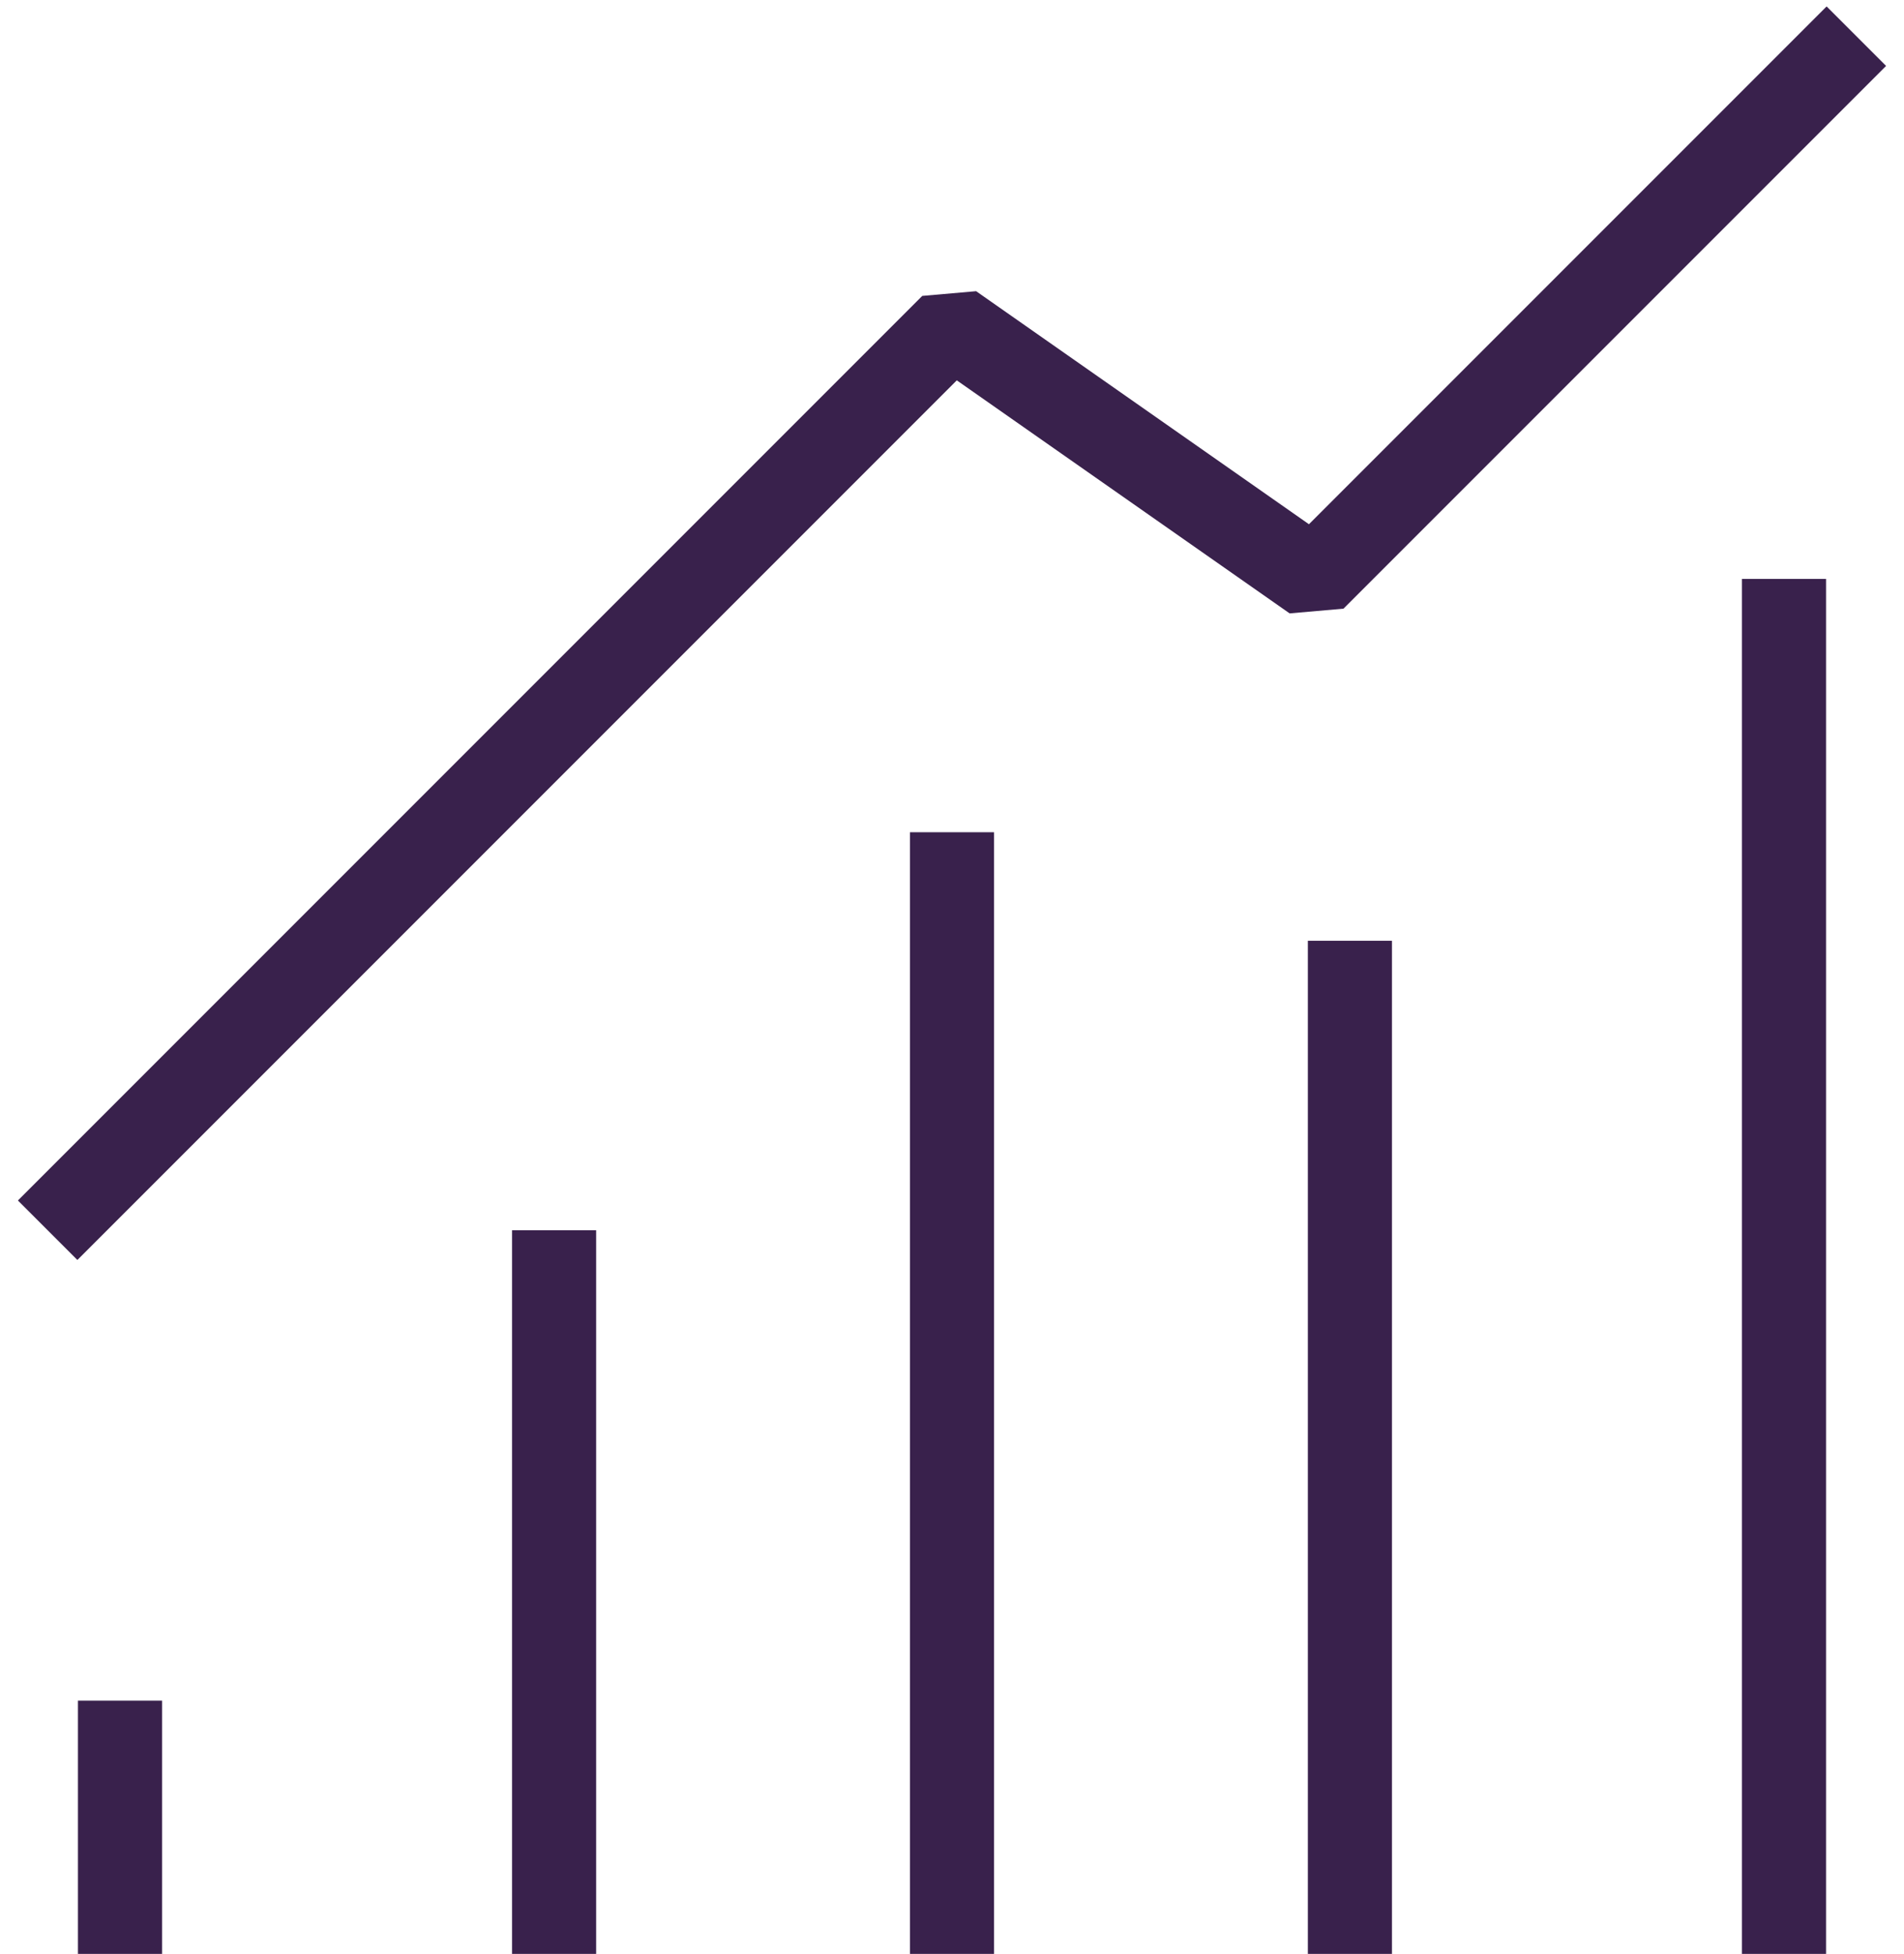 <?xml version="1.0" encoding="UTF-8"?> <!-- Creator: CorelDRAW X8 --> <svg xmlns="http://www.w3.org/2000/svg" xmlns:xlink="http://www.w3.org/1999/xlink" xml:space="preserve" width="11.218mm" height="11.509mm" style="shape-rendering:geometricPrecision; text-rendering:geometricPrecision; image-rendering:optimizeQuality; fill-rule:evenodd; clip-rule:evenodd" viewBox="0 0 52 54"> <defs> <style type="text/css"> <![CDATA[ .str0 {stroke:#39214C;stroke-width:2.325;stroke-linejoin:bevel} .fil0 {fill:none} ]]> </style> </defs> <g id="Layer_x0020_1">  <g id="_2473756063136"> <line class="fil0 str0" x1="3" y1="54" x2="3" y2="47"></line> <line class="fil0 str0" x1="15" y1="54" x2="15" y2="34"></line> <line class="fil0 str0" x1="26" y1="54" x2="26" y2="23"></line> <line class="fil0 str0" x1="37" y1="54" x2="37" y2="26"></line> <line class="fil0 str0" x1="49" y1="54" x2="49" y2="16"></line> <polyline class="fil0 str0" points="1,34 26,9 36,16 51,1 "></polyline> </g> </g> </svg> 